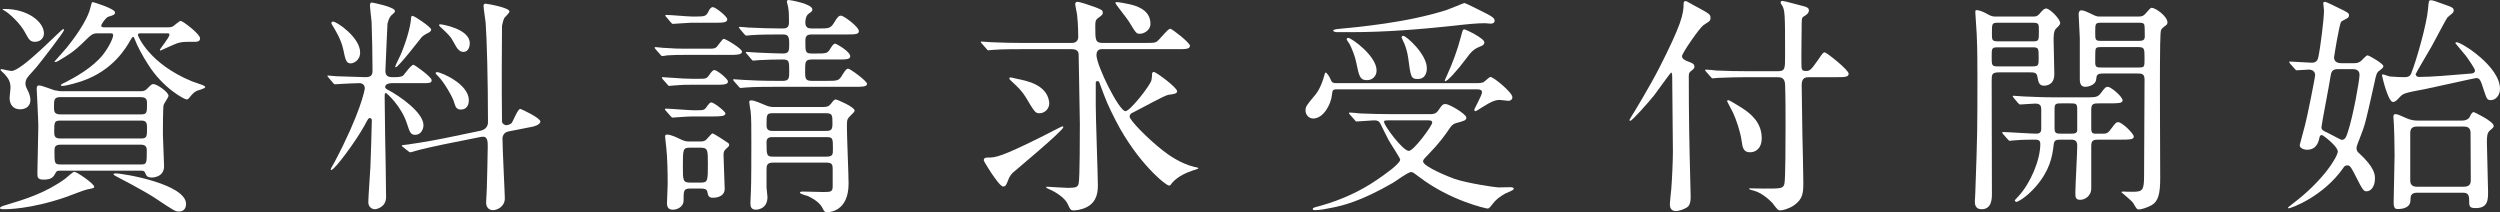<?xml version="1.0" encoding="UTF-8"?>
<svg id="_レイヤー_2" data-name="レイヤー_2" xmlns="http://www.w3.org/2000/svg" viewBox="0 0 526.843 44.723">
  <rect x="0" y="0" width="526.843" height="44.723" fill="#333333" stroke="none"/>
  <defs>
    <style>
      .cls-1 {
        fill: #fff;
      }
    </style>
  </defs>
  <g id="_レイヤー_1-2" data-name="レイヤー_1">
    <g>
      <path class="cls-1" d="M19.85,39.35c0,.291-.147.291-1.527.581-.541.097-3.743,1.355-4.433,1.597-7.438,2.565-12.462,2.565-13.102,2.565-.247,0-.788,0-.788-.242,0-.241.394-.387,1.182-.629,4.039-1.21,8.373-2.517,12.561-5.566.345-.241,1.576-1.451,1.921-1.451.542,0,4.187,2.517,4.187,3.146ZM5.368,17.618c0,.436.05.58.641,1.79.197.436.394,1.065.394,1.646,0,1.646-1.379,1.984-2.167,1.984-1.33,0-2.216-.872-2.216-2.421,0-.339.196-1.79.196-2.081,0-1.355-.443-1.984-1.231-2.904-.147-.145-.887-.822-.887-.871,0-.145.099-.193.296-.193.542.146,1.822.388,2.02.388,2.217,0,10.491-8.81,10.886-8.81.099,0,.197,0,.197.146,0,.484-4.68,6.438-5.714,7.744-.296.387-1.773,1.936-2.02,2.323-.395.532-.395,1.064-.395,1.259ZM1.034,1.888c4.729,0,8.226,2.662,8.226,5.179,0,.871-.689,1.742-1.872,1.742-1.034,0-1.28-.436-2.118-1.984-.984-1.839-3.201-3.969-4.433-4.646-.147-.048-.296-.146-.296-.242.05-.048.247-.048.493-.048ZM29.7,19.215c.296,0,.788,0,1.231-.436.838-.871,1.035-1.064,1.38-1.064.788,0,3.201,1.693,3.201,2.468,0,.339-.936,1.598-1.034,1.937-.147.581-.147,5.131-.147,6.292,0,.968.246,5.566.246,6.631,0,2.372-2.513,2.372-2.562,2.372-1.034,0-1.182-.436-1.379-.871-.197-.581-.493-.581-1.084-.581H12.757c-.492,0-.788,0-.985.387-.492.92-.837,1.501-2.562,1.501-1.329,0-1.329-.484-1.329-1.452,0-1.403.196-8.276.196-9.825,0-1.259-.345-7.647-.345-7.89,0-.581.197-.678.542-.678.493,0,2.709.871,3.202,1.017.196,0,.936.193,1.329.193h16.895ZM12.658,20.474c-1.28,0-1.28.629-1.28,2.032,0,.92,0,1.598,1.329,1.598h17.043c1.231,0,1.231-.436,1.231-2.275,0-.58,0-1.354-1.231-1.354H12.658ZM12.707,25.41c-1.28,0-1.28.388-1.28,2.372,0,.678,0,1.403,1.231,1.403h17.092c1.231,0,1.231-.484,1.231-2.178,0-.871,0-1.598-1.183-1.598H12.707ZM35.464,5.76c.345,0,.64-.049.886-.146.296-.146,1.429-1.21,1.725-1.21.443,0,4.088,2.759,4.088,3.679,0,.678-.641.726-1.084.726-2.413,0-2.659,0-3.693.291-.592.193-3.547,1.549-3.547,1.549-.049,0-.147,0-.147-.146,0-.193,2.02-2.614,2.02-3.194,0-.291-.246-.291-.443-.291h-5.517c-.395,0-.689,0-.689.388,0,.146,2.314,6.002,11.378,9.729.345.146,1.871.629,2.216.774.346.146.592.29.592.436,0,.339-1.576.678-1.822.823-.69.387-.788.532-1.675,1.597-.099.097-.247.193-.443.193-.395,0-4.975-2.323-8.177-7.502-1.084-1.693-2.118-3.533-2.856-5.469-.05-.146-.148-.242-.246-.242-.099,0-.443.532-.493.629-.936,1.646-3.645,6.438-10.245,8.712-.689.242-3.251,1.017-4.138,1.017-.098,0-.345,0-.345-.193,0-.097.739-.484,1.183-.678,1.871-.968,5.467-2.952,7.635-5.614,1.428-1.791,2.216-3.679,2.216-4.163,0-.436-.295-.436-.591-.436h-2.709c-1.034,0-1.379.339-2.758,1.694-2.267,2.227-3.301,2.808-5.32,4.018-.492.29-.64.339-.788.339-.049,0-.196,0-.196-.097,0-.049,2.314-2.565,2.561-2.904,1.183-1.452,4.384-5.614,5.024-8.519.147-.532.246-1.113.443-1.113s4.729,1.403,4.729,2.178c0,.484-.345.581-1.429.92-.492.146-1.478,1.549-1.478,1.888s.443.339.739.339h13.397ZM12.707,30.492c-1.182,0-1.23.629-1.23,1.307,0,2.565,0,2.856,1.23,2.856h17.043c1.182,0,1.182-.291,1.182-2.953,0-.387,0-1.21-1.182-1.21H12.707ZM24.332,36.543c1.822,0,14.875,2.274,14.875,6.437,0,.92-.492,1.598-1.478,1.598-.788,0-.937-.097-5.073-2.855-2.364-1.549-7.931-4.453-8.324-4.646-.296-.146-.443-.291-.395-.339,0-.146.148-.193.395-.193Z"/>
      <path class="cls-1" d="M82.642,17.521c-.296,0-1.478.049-1.478.823,0,.193.196.387.394.484,2.808,1.451,7.684,4.937,7.684,7.55,0,.678-.394,2.033-1.772,2.033-.937,0-1.133-.581-1.725-2.42-1.182-3.63-4.235-6.389-4.433-6.389-.246,0-.246.145-.246,1.064,0,1.161.099,6.824.099,8.083.049,1.839.196,10.745.196,12.777,0,2.227-2.117,2.565-2.364,2.565-.591,0-1.379-.436-1.379-1.5,0-1.065.395-6.292.443-7.454.05-.629.296-9.293.296-9.729,0-.29-.099-.532-.443-.532-.246,0-.345.146-1.084,1.549-2.02,3.63-6.354,9.39-6.994,9.39-.099,0-.147-.049-.147-.146s.689-1.307.837-1.549c5.418-10.261,6.354-15.197,6.354-15.536,0-.436-.296-1.065-1.133-1.065-.887,0-3.596.146-4.434.194-.099,0-.591.048-.689.048-.197,0-.296-.097-.443-.29l-.936-1.113q-.246-.242-.246-.339c0-.097.098-.097.196-.097.247,0,1.478.146,1.773.146.936.048,5.418.193,6.059.193,1.182,0,1.478-.436,1.478-1.403,0-2.76-.099-7.696-.197-10.262-.049-.532-.345-3.001-.345-3.533,0-.242.099-.532.395-.532.099,0,4.876.92,4.876,1.791,0,.242-.099.29-.492.678-.395.29-.788.726-1.084,1.984,0,.097-.443,9.486-.443,9.971,0,1.307.936,1.307,1.724,1.307.542,0,1.626,0,2.02-.339.296-.291,1.675-2.275,2.168-2.275.246,0,3.842,2.565,3.842,3.243,0,.629-.542.629-1.872.629h-6.452ZM73.923,13.358c-.984,0-1.133-.774-1.576-2.904-.492-2.227-1.625-4.017-2.364-5.227-.049-.098-.147-.242-.147-.388,0-.193.197-.29.345-.29.838,0,5.714,3.388,5.714,6.485,0,1.791-1.478,2.323-1.971,2.323ZM83.38,14.182c-.049,0-.099,0-.099-.146s.937-2.081,1.134-2.469c.936-2.13,2.117-5.76,2.216-7.792,0-.146.05-.436.296-.436.394,0,3.94,2.371,3.94,2.903,0,.291-.296.484-.443.581-.296.146-1.084.532-1.527.968-.147.146-4.925,6.39-5.517,6.39ZM93.625,30.396c-2.117.436-4.729,1.017-6.058,1.403-.197.049-.887.291-1.084.291-.147,0-.246-.049-.395-.193l-1.182-.92q-.246-.193-.246-.291c0-.097.099-.097,1.33-.241.345-.049,4.088-.581,7.634-1.308l7.685-1.597c1.526-.339,1.526-1.646,1.526-1.742,0-8.906-.246-17.86-.492-21.007-.05-.532-.443-3.049-.443-3.581,0-.242.147-.436.394-.436.296,0,5.073.822,5.073,1.646,0,.29-.936,1.161-1.083,1.355-.246.532-.443,1.307-.493,1.646,0,.193-.049,7.744-.049,9.1,0,2.178,0,9.39.049,11.035,0,.436.443.822.937.822.196,0,.936-.145,1.182-.58.296-.484,1.231-2.856,1.725-2.856.147,0,4.235,1.888,4.235,2.662,0,.727-1.478,1.065-1.724,1.113l-4.926.969c-.837.145-1.33.726-1.33,1.549,0,2.032.493,11.567.493,12.584,0,1.693-1.576,2.469-2.513,2.469-.837,0-1.428-.63-1.428-1.598,0-.436.147-2.517.147-2.952.049-1.984.197-7.454.197-8.81,0-1.161,0-2.371-1.429-2.081l-7.733,1.549ZM97.172,23.087c-1.034,0-1.183-.581-1.527-1.694-.246-.871-2.02-4.065-3.349-5.372-.247-.242-.493-.436-.493-.629,0-.146.197-.194.296-.194.788,0,6.698,2.469,6.698,5.905,0,1.937-1.379,1.984-1.625,1.984ZM97.615,10.938c-.936,0-1.478-1.064-1.872-1.791-.788-1.5-1.28-1.936-2.906-3.437-.246-.242-.295-.29-.295-.436s.099-.146.345-.146c.147,0,6.107.92,6.107,3.97,0,.193,0,1.839-1.379,1.839Z"/>
      <path class="cls-1" d="M148.93,10.261c1.527,0,1.675,0,2.118-.387.246-.242,1.183-1.694,1.478-1.694.345,0,3.842,2.033,3.842,2.71,0,.678-1.28.678-2.709.678h-9.457c-1.231,0-2.068,0-3.596.097-.197.049-.887.146-1.034.146-.197,0-.296-.146-.443-.339l-.985-1.113c-.147-.193-.196-.242-.196-.29,0-.097.049-.146.196-.146.197,0,1.281.146,1.479.146,3.004.193,3.349.193,4.826.193h4.482ZM147.206,16.602c1.429,0,1.675,0,2.167-.678.492-.727.838-1.162,1.183-1.162.541,0,2.856,1.84,2.856,2.42,0,.678-1.084.678-2.66.678h-5.073c-1.231,0-2.02,0-3.596.146-.147,0-.886.097-1.034.097-.147,0-.246-.097-.443-.339l-.936-1.064c-.197-.242-.197-.29-.197-.339,0-.097.05-.097.148-.097.246,0,1.28.097,1.526.097,2.955.193,3.3.242,4.778.242h1.28ZM147.009,23.232c.985,0,1.379,0,1.773-.532.738-1.017.837-1.113,1.133-1.113.542,0,2.955,1.888,2.955,2.323,0,.58-.985.629-2.709.629h-4.334c-.985,0-3.892.242-4.089.242-.147,0-.295-.146-.443-.339l-.984-1.113c-.148-.193-.197-.242-.197-.29,0-.098.049-.146.197-.146.887,0,4.925.339,5.763.339h.936ZM147.452,29.814c.345,0,.985.049,1.429-.436.984-1.017,1.034-1.258,1.33-1.258.147,0,2.905,1.742,3.201,1.984.197.145.246.242.246.436,0,.242-.197.436-.641.822-.492.436-.541.727-.541,1.355,0,1.017.246,6.292.246,7.115,0,1.307-1.231,1.839-2.463,1.839-.936,0-1.034-.436-1.182-1.21-.148-.726-.789-.726-1.479-.726h-2.167c-1.379,0-1.379.483-1.379,2.517,0,1.403-1.429,1.936-2.217,1.936s-1.28-.339-1.28-1.354c0-.388.147-3.437.147-4.066,0-2.226-.049-5.518-.296-7.695-.098-.92-.246-2.081-.246-2.323,0-.193,0-.388.443-.388.788,0,2.069.63,2.759.969.936.436,1.28.483,1.921.483h2.167ZM146.713,3.484c1.872,0,2.118-.097,2.611-1.113.049-.097.394-.871.887-.871.591,0,3.054,1.984,3.054,2.565,0,.726-1.034.726-2.66.726h-5.024c-.591,0-3.349.242-3.792.242-.148,0-.246-.145-.443-.339l-.937-1.113c-.196-.193-.196-.241-.196-.29,0-.097.049-.146.147-.146.887,0,4.68.339,5.468.339h.886ZM147.6,38.479c1.576,0,1.576-.29,1.576-4.018,0-2.855,0-3.34-1.576-3.34h-2.167c-1.526,0-1.526.291-1.526,4.018,0,2.855,0,3.34,1.526,3.34h2.167ZM165.036,17.037c1.281,0,1.281-.678,1.281-1.984,0-2.227,0-2.518-1.478-2.518-1.479,0-3.646.049-5.024.146-.147,0-.887.097-1.034.097-.197,0-.296-.097-.443-.29l-.937-1.113q-.246-.242-.246-.339c0-.097.099-.097.197-.097.296,0,1.872.146,2.217.146.788.048,4.729.193,5.319.193,1.429,0,1.429-.484,1.429-2.275,0-1.742-.592-1.742-1.527-1.742-1.429,0-4.729,0-6.452.146-.148,0-.838.097-1.034.097-.148,0-.247-.097-.443-.29l-.937-1.113q-.196-.242-.196-.339c0-.097.098-.097.147-.097.295,0,1.526.097,1.822.145,1.921.097,5.123.194,7.044.194.837,0,1.526-.049,1.526-1.259,0-1.017,0-2.227-.147-3.05-.099-.677-.296-1.161-.296-1.307,0-.29.148-.387.395-.387.295,0,4.975.822,4.975,1.984,0,.339-.099.436-.739.871-.738.484-.738,1.694-.738,1.888,0,1.113.64,1.259,1.33,1.259h1.428c2.217,0,2.562,0,3.35-1.308.689-1.21,1.034-1.403,1.429-1.403.492,0,3.743,2.323,3.743,3.291,0,.678-.936.678-2.66.678h-7.339c-1.28,0-1.28.727-1.28,1.598,0,2.032,0,2.42,1.379,2.42h.788c2.266,0,2.512,0,3.152-1.113.443-.727.689-.968.985-.968.197,0,3.152,1.646,3.152,2.662,0,.677-.887.677-2.61.677h-5.468c-1.429,0-1.429.484-1.429,2.421,0,1.5,0,2.081,1.38,2.081h3.201c2.266,0,2.562,0,3.3-1.307.542-.871.838-1.259,1.183-1.259.443,0,3.989,2.613,3.989,3.194,0,.629-1.083.629-2.659.629h-16.698c-1.182,0-4.531,0-6.206.146-.196,0-.887.097-1.083.097-.148,0-.247-.097-.395-.29l-.985-1.113q-.196-.242-.196-.339c0-.097.098-.097.147-.097.345,0,1.822.146,2.167.146,1.429.097,3.99.193,6.798.193h1.428ZM173.312,22.555c1.034,0,1.379-.146,1.871-.774.443-.629.69-.823.985-.823.147,0,3.94,1.549,3.94,2.372,0,.193-.394.581-.985,1.161-.689.678-.64.872-.64,2.76,0,1.646.345,9.631.345,11.422,0,5.905-4.039,6.051-4.531,6.051-.443,0-.592-.098-.887-.727-.542-1.21-1.823-2.033-3.104-2.662-.246-.097-1.724-.436-1.724-.726,0-.242.443-.242.591-.242.591,0,3.547.097,4.236.097,1.625,0,2.068,0,2.068-1.21v-3.533c0-.968-.049-1.452-1.33-1.452h-11.23c-1.379,0-1.379.678-1.379,1.598v3.678c0,.242.197,1.646.197,1.984,0,2.565-2.217,2.662-2.414,2.662-1.133,0-1.182-.774-1.182-1.451,0-.339.099-1.888.099-2.275.099-1.646.099-8.083.099-10.31,0-3.098,0-5.421-.148-6.679-.049-.291-.295-1.694-.295-1.984,0-.194.099-.339.443-.339.64,0,2.167.677,2.856.968.887.436,1.576.436,2.118.436h9.999ZM174.148,27.588c1.084,0,1.281-.387,1.281-1.5,0-1.791,0-2.227-1.33-2.227h-11.279c-1.281,0-1.281.291-1.281,2.613,0,1.113.838,1.113,1.281,1.113h11.328ZM174.198,33.009c1.329,0,1.329-.532,1.329-1.549,0-2.274,0-2.564-1.329-2.564h-11.329c-.542,0-1.33,0-1.33,1.016,0,2.759,0,3.098,1.33,3.098h11.329Z"/>
      <path class="cls-1" d="M215.549,10.357c-1.133,0-4.481,0-6.206.146-.196,0-.887.097-1.034.097-.197,0-.296-.097-.443-.339l-.985-1.113c-.147-.193-.196-.242-.196-.29,0-.097.049-.097.196-.097.345,0,1.872.145,2.168.145,2.266.097,4.433.146,6.748.146h10.048c.837,0,1.379-.436,1.379-1.259,0-.387,0-2.564-.246-4.743-.05-.339-.395-1.984-.395-2.129,0-.437.247-.533.493-.533.542,0,2.906.823,3.694,1.113,1.478.581,1.625.63,1.625,1.259,0,.339-.246.483-.887.968-.689.484-.689.823-.689,1.888,0,2.855,0,3.437,1.625,3.437h8.571c1.428,0,2.216,0,2.61-.193.591-.242,2.413-2.808,3.004-2.808.346,0,4.138,2.952,4.138,3.582,0,.726-.936.726-2.659.726h-16.009c-.738,0-1.034.629-1.034,1.21,0,2.275,4.778,11.858,6.107,11.858.985,0,5.172-5.372,5.468-6.485.099-.339.147-1.21.147-1.452.05-.193.197-.339.345-.339.493,0,4.926,3.291,4.926,4.065,0,.532-.591.581-1.872.774-.787.097-6.305,3.194-7.535,3.775-.247.097-.592.29-.592.823,0,.726,3.793,4.646,7.044,7.163.985.774,3.596,2.71,6.649,3.437.147,0,.788.145.788.242,0,.145-.099.145-1.133.483-3.152,1.017-4.236,2.469-4.433,2.662-.247.388-.395.532-.592.532-.738,0-6.748-4.937-11.23-13.648-1.724-3.389-2.019-4.114-3.497-8.132-.098-.193-.246-.242-.394-.242-.197,0-.345.146-.345.339v4.792c0,2.613.443,14.907.443,16.698,0,1.162,0,3.485-2.266,4.695-1.183.629-2.414.726-2.808.726-.641,0-.739-.146-1.33-1.452-.641-1.307-2.759-2.565-3.842-3.001-.099-.048-.641-.29-.641-.339,0-.097,0-.193.197-.193.246,0,3.694.242,4.384.242,1.724,0,2.118-.193,2.266-.968.246-1.017.246-10.552.246-12.585,0-2.274-.246-12.196-.246-14.229,0-.629,0-1.452-1.478-1.452h-10.295ZM212.446,37.994c-.345.871-.493,1.308-1.034,1.308-.592,0-1.823-1.888-2.513-2.856-.295-.483-1.576-2.42-1.576-2.662,0-.532.395-.58.887-.58,1.576,0,2.709-.097,11.624-4.55.641-.339,3.94-2.033,4.039-2.033s.197.049.197.193c0,.727-10.442,9.391-10.688,9.632-.542.581-.788,1.113-.936,1.549ZM219.096,23.861c-.887,0-.985-.097-3.005-3.484-.64-1.065-1.576-2.033-2.856-3.195-.197-.145-.542-.532-.542-.629,0-.145.099-.242.246-.242.197,0,1.133.242,1.33.291,2.217.436,6.206,1.258,6.797,4.694.296,1.646-.984,2.565-1.97,2.565ZM240.227,7.115c-.739,0-.788-.049-2.315-2.565-.394-.678-2.856-3.679-2.856-3.921,0-.146.147-.193.246-.193.443,0,2.266.339,2.856.484,2.513.58,4.285,1.79,4.285,4.113,0,1.355-1.379,2.082-2.216,2.082Z"/>
      <path class="cls-1" d="M281.627,18.828c-.788,0-.838.241-.937,1.161-.196,2.033-1.822,4.985-3.94,4.985-.887,0-1.625-.726-1.625-1.694,0-.822.197-1.064,1.97-3.194.296-.339,1.281-1.549,2.02-4.308.099-.387.148-.483.246-.483.296,0,.887,1.064.937,1.21.345.774.394,1.016,1.379,1.016h29.701c.345,0,.887-.048,1.231-.193.295-.146,1.231-1.113,1.478-1.113.689,0,4.63,3.292,4.63,4.26,0,.581-.492.774-.837.774-.296,0-1.527-.193-1.773-.193-.985,0-1.773.29-3.99,1.693-.147.097-1.034.678-1.182.678s-.246-.097-.246-.29c0-.242,1.625-3.05,1.625-3.679,0-.484-.394-.629-.936-.629h-29.75ZM284.483,24.152c-.197-.194-.197-.242-.197-.291,0-.097.05-.146.147-.146.346,0,1.872.146,2.217.194,2.414.097,4.434.145,6.748.145h7.931c.591,0,1.231,0,1.772-.774.788-1.161.937-1.354,1.527-1.354.837,0,4.384,2.129,4.384,2.855,0,.581-.395.678-2.167,1.161-.641.194-.937.484-1.429,1.21-.887,1.308-2.069,3.001-4.531,5.518-.887.92-.985,1.017-.985,1.355,0,1.113,5.91,3.437,6.649,3.679,2.709.92,8.62,1.791,9.211,1.791.049,0,2.216-.049,2.659-.049.395,0,.592.194.592.339,0,.339-1.479.823-1.725.968-1.182.63-2.117,1.355-2.856,2.372-.246.339-.591.823-.936.823s-7.931-1.694-14.383-6.632c-1.034-.773-1.379-1.064-1.724-1.064-.69,0-3.301,1.984-3.843,2.275-6.846,3.969-10.786,4.84-12.757,5.227-1.231.242-2.512.533-3.743.533-.099,0-.395,0-.395-.242s.148-.291,1.626-.678c4.482-1.259,8.423-3.098,11.821-5.421,1.526-1.017,4.975-3.437,4.975-4.308,0-.339-2.118-3.485-2.463-4.163-.296-.532-1.478-2.952-1.724-3.437-.296-.532-.591-.677-1.33-.677-.492,0-3.251.241-3.694.241-.147,0-.246-.145-.394-.339l-.985-1.112ZM313.594,3.049c.787.436,1.379.774,1.379,1.307,0,.484-.443.63-.788.63-.197,0-1.084-.097-1.281-.097-1.478,0-3.693.193-6.551.532-7.191.774-14.383,1.355-21.623,1.355h-2.906c-.542,0-.887-.194-.887-.339,0-.194.887-.339,1.134-.339,3.842-.388,14.283-1.259,22.854-4.018.592-.193,3.547-1.452,3.694-1.452.197,0,4.434,2.13,4.976,2.42ZM288.079,16.892c-1.527,0-1.675-.871-2.266-3.727-.246-1.307-.985-3.098-1.429-3.921-.099-.145-.591-.822-.591-.968s.099-.29.345-.29c.641,0,5.96,3.775,5.96,6.873,0,1.21-.887,2.032-2.02,2.032ZM293.152,25.362c-1.33,0-1.478,0-1.478.339,0,.773,3.94,6.098,5.221,6.098,1.034,0,4.926-5.324,4.926-5.953,0-.483-.492-.483-.837-.483h-7.832ZM298.768,16.649c-1.429,0-1.478-.436-2.02-4.501-.147-1.064-.492-2.274-.838-3.049-.049-.049-.541-1.162-.541-1.211,0-.241.196-.338.345-.338.64,0,4.975,3.872,4.975,6.824,0,.29,0,2.274-1.921,2.274ZM304.875,16.021c1.231-2.71,2.266-5.47,3.005-8.325.345-1.355.394-1.5.738-1.5.296,0,4.187,1.888,4.187,2.71,0,.388-.147.63-.936.92-1.33.532-1.871,1.113-3.004,2.662-1.576,2.13-4.089,4.985-4.384,4.598-.099-.048.345-1.016.394-1.064Z"/>
      <path class="cls-1" d="M359.979,4.646c-.148.097-.887.581-1.035.678-.984.822-4.481,5.904-4.481,6.485s.492.823,1.182,1.113c1.084.388,1.429.581,1.429,1.113,0,.387-.197.532-.641.871-.492.339-.542.678-.542,1.162,0,8.519.099,13.987.345,23.232,0,.339.05,1.888.05,2.274,0,.968-.197,1.646-.591,1.984-.493.436-1.823.92-2.513.92-1.231,0-1.28-1.017-1.28-1.501,0-.436.246-2.613.295-3.098.148-1.742.346-5.953.346-7.889,0-2.275-.148-13.359-.148-15.876,0-.242,0-.822-.246-.822-.099,0-3.104,4.211-3.596,4.84-1.28,1.597-4.63,5.324-4.975,5.324-.147,0-.197-.097-.197-.194,0-.048.492-.774.542-.919.197-.242,3.94-6.486,5.714-9.971,4.63-9.1,5.172-11.326,5.172-13.697,0-.291.147-.436.394-.436.147,0,.296.048.443.145.345.194,2.068,1.162,2.463,1.355,2.118,1.162,2.364,1.307,2.364,2.081,0,.436-.246.678-.492.823ZM381.257,16.263c-.641,0-1.576.048-1.576,1.597,0,1.646.147,9.003.147,10.455.049,1.597.197,8.615.197,10.019,0,2.13,0,3.582-1.971,4.938-.985.678-2.314,1.064-2.906,1.064-.443,0-.541-.146-1.33-1.161-.345-.581-2.413-2.518-4.088-2.953-.099-.048-1.133-.29-1.133-.387,0-.146.147-.146.197-.146.492,0,2.562.049,3.005.049,3.546,0,3.94,0,4.235-.969.246-.774.246-9.97.246-12.342,0-2.42,0-6.341-.098-8.615-.05-1.403-.838-1.549-1.576-1.549h-6.403c-1.133,0-4.482.048-6.206.146-.197,0-.887.097-1.084.097-.147,0-.246-.097-.395-.291l-.984-1.113c-.197-.193-.197-.241-.197-.339,0-.048.049-.097.197-.097.345,0,1.871.146,2.167.194,2.266.097,4.433.145,6.748.145h6.157c1.576,0,1.576-.532,1.576-3.146,0-9.1,0-9.777-.739-10.891-.05-.048-.197-.29-.197-.436,0-.339.296-.339.395-.339.394,0,3.989,1.017,4.63,1.162.492.145.936.338.936.822,0,.629-.641,1.017-1.034,1.259-.345.193-.492.339-.492,1.452,0,1.354-.099,7.356-.05,8.566,0,1.162.05,1.501.936,1.501.887,0,1.084-.242,2.562-2.323.985-1.452,1.084-1.598,1.429-1.598s5.023,3.679,5.023,4.501c0,.727-.886.727-2.659.727h-5.664ZM363.968,21.345c0-.193.147-.242.246-.242.296,0,2.463,1.403,2.955,1.694,1.38.919,4.089,2.759,4.089,6.292,0,2.227-1.281,3.001-2.463,3.001-1.379,0-1.576-.969-1.773-2.42-.246-1.888-1.182-4.599-1.822-5.954-.197-.387-1.231-2.323-1.231-2.371Z"/>
      <path class="cls-1" d="M428.39,3.484c.591,0,.887,0,1.379-.532.296-.339.887-1.161,1.429-1.161.788,0,2.955,2.227,2.955,3.049,0,.29-.049.388-.887,1.21-.492.484-.492,1.646-.492,2.372,0,1.016.147,6.05.147,7.211,0,2.372-1.822,2.421-2.167,2.421-1.034,0-1.183-.678-1.429-2.033-.147-.774-.837-.774-1.576-.774h-6.354c-1.675,0-1.675.387-1.675,1.888,0,6.582.049,17.134.049,23.717,0,.919,0,3.242-2.167,3.242-1.429,0-1.429-1.21-1.429-1.693,0-.146.099-1.308.099-1.888.443-12.343.443-13.165.443-24.442,0-5.809-.099-7.696-.147-8.857-.05-.533-.296-4.453-.296-4.599,0-.193,0-.483.197-.483.887,0,1.97.629,2.413.871.838.483,1.183.483,1.872.483h7.635ZM421.001,9.971c-1.28,0-1.28.242-1.28,1.888,0,1.936,0,2.129,1.28,2.129h7.339c1.281,0,1.281-.29,1.281-1.79,0-2.033,0-2.227-1.281-2.227h-7.339ZM428.291,8.712c1.379,0,1.379-.097,1.379-2.227,0-1.5,0-1.694-1.379-1.694h-7.143c-1.379,0-1.379.098-1.379,2.227,0,1.452,0,1.694,1.379,1.694h7.143ZM442.525,21.78c-1.28,0-1.822,0-1.822,1.307v3.969c0,.532.05,1.113.788,1.113h1.724c.443,0,.937,0,1.479-.774,1.133-1.5,1.231-1.646,1.724-1.646.739,0,3.251,2.372,3.251,3.05,0,.629-1.034.629-2.61.629h-4.778c-1.133,0-1.576.145-1.576,1.355v8.905c0,1.694-1.428,2.42-2.314,2.42-1.035,0-1.035-.581-1.035-1.597,0-1.404.395-8.229.395-9.777,0-1.259-.641-1.307-1.576-1.307h-1.724c-1.183,0-1.576.048-1.675,1.161-.296,2.469-.788,5.276-3.744,8.713-2.019,2.323-3.842,3.242-4.088,3.242-.147,0-.345-.145-.345-.29,0-.097.099-.193.739-.871,2.561-2.759,4.63-7.647,4.63-11.035,0-.678-.345-.92-.985-.92-.689,0-2.906,0-4.384.145-.147,0-.887.098-1.034.098-.197,0-.296-.098-.443-.291l-.985-1.113q-.196-.242-.196-.339c0-.097.098-.097.196-.097.985,0,5.861.339,6.945.339.788,0,1.084-.29,1.084-1.064v-4.018c0-.629-.099-1.259-1.281-1.259-.443,0-2.808.194-3.152.194-.147,0-.246-.097-.443-.291l-.936-1.113q-.197-.241-.197-.339c0-.097.099-.097.147-.097.346,0,1.823.146,2.168.146,1.428.049,3.989.193,6.797.193h6.206c2.118,0,2.562-.048,3.152-.774.985-1.307,1.133-1.452,1.576-1.452.641,0,3.104,2.082,3.104,2.856,0,.629-1.034.629-2.61.629h-2.168ZM436.172,28.169c.985,0,1.478,0,1.576-.678v-4.308c0-1.355-.147-1.403-1.576-1.403h-1.625c-1.231,0-1.576,0-1.576,1.161v4.066c0,1.161.394,1.161,1.576,1.161h1.625ZM450.604,3.484c.641,0,1.034,0,1.675-.774.591-.678.887-1.064,1.183-1.064.738,0,3.3,1.742,3.3,3.098,0,.339-.197.484-.246.532-.838.629-.985.774-1.133,1.162-.148.483-.197,4.937-.197,6.921-.05,3.437.049,20.328.049,24.152,0,3.34-.394,4.937-1.871,5.76-.887.483-2.118.871-2.611.871-.394,0-.492-.097-1.182-1.307-.246-.484-2.512-2.275-2.512-2.323,0-.146.295-.146.394-.146.542.048,1.429.048,1.971.048,2.117,0,2.413-.29,2.413-3.436,0-2.856.099-16.989.099-20.184,0-1.259-.542-1.307-1.625-1.307h-6.945c-1.478,0-1.527.29-1.626,1.258-.147,1.308-1.921,1.549-2.216,1.549-.592,0-1.231-.193-1.231-1.549v-8.663c0-.774-.246-4.308-.246-5.131,0-.193.098-.774.541-.774.542,0,.937.193,2.562.968.689.339.936.339,1.527.339h7.93ZM442.969,4.791c-1.428,0-1.428.098-1.428,1.985,0,1.742,0,1.839,1.428,1.839h7.586c.738,0,1.428,0,1.428-.871,0-.823,0-2.323-.098-2.517-.148-.437-.592-.437-1.33-.437h-7.586ZM443.019,9.922c-.985,0-1.33,0-1.429.629-.049.194-.049,2.323-.049,2.614,0,1.064.394,1.064,1.478,1.064h7.486c1.429,0,1.429-.048,1.429-1.839,0-2.227,0-2.469-1.429-2.469h-7.486Z"/>
      <path class="cls-1" d="M496.058,13.311c.443,0,.937,0,1.527-.484.197-.146,1.034-1.162,1.33-1.162.345,0,3.349,1.743,3.349,2.275,0,.242-.196.483-.738.871-.689.484-.739.726-1.183,2.808-1.871,8.421-1.921,8.615-3.054,11.519-.049.049-.689,1.743-.689,1.984,0,.678.296.969.493,1.113,3.398,3.098,3.398,4.646,3.398,5.373,0,1.839-.937,2.71-1.773,2.71-.689,0-.887-.436-2.709-4.017-.739-1.404-.985-1.452-1.33-1.452-.443,0-.689.242-.788.436-4.285,6.195-11.132,8.615-11.575,8.615-.049,0-.147,0-.147-.097s.099-.193.985-.871c6.6-4.985,9.506-10.02,9.506-10.987,0-1.113-3.103-3.484-3.35-3.484-.394,0-.442.29-.492.436-.197.968-.591,2.662-2.66,2.662-.541,0-1.526-.291-1.526-.969,0-.097,1.034-3.823,1.133-4.259.345-1.162,2.118-9.971,2.118-10.503,0-.581-.395-1.162-1.33-1.162-.345,0-2.266.146-2.512.146-.197,0-.296-.097-.443-.29l-.985-1.113q-.197-.242-.197-.339c0-.097.099-.097.197-.097.542,0,3.793.241,4.482.241.394,0,1.182,0,1.428-1.016.443-1.888,1.231-8.18,1.231-9.971,0-.242-.147-1.404-.147-1.452,0-.242.049-.388.345-.388s2.118.92,2.61,1.162c2.217,1.064,2.463,1.21,2.463,1.646,0,.387-.246.581-.345.629-.197.146-1.133.581-1.28.727-.395.29-1.527,7.405-1.527,7.55,0,.872.689,1.211,1.478,1.211h2.709ZM492.659,14.568c-1.182,0-1.379.581-1.526,1.501-.099.919-1.921,10.309-1.921,10.744,0,.581.492.774.788.92.591.242,3.3,1.742,3.447,1.742.788,0,.985-.629,1.33-1.646,1.133-3.437,2.463-10.89,2.463-12.052,0-1.21-1.084-1.21-1.576-1.21h-3.005ZM520.883,15.488c.345-.049.689-.193.689-.629,0-.339-1.182-2.082-1.921-3.098-.296-.339-2.217-2.662-2.217-2.662,0-.146.197-.194.296-.194.985,0,9.112,5.082,9.112,9.825,0,1.452-.985,2.372-1.921,2.372-.838,0-.887-.339-1.478-2.081-.739-2.323-.887-2.565-1.675-2.565-.246,0-9.014,1.984-10.738,2.323-4.531.823-4.63.968-5.319,1.694-.788.871-1.083,1.017-1.429,1.017-1.034,0-2.314-5.47-2.314-5.663,0-.049.049-.146.147-.146.296,0,1.231.388,1.478.436.985.097,2.709.146,3.005.146.492,0,1.231,0,1.527-.774,1.133-2.808,3.3-10.503,3.546-13.553.147-1.693.147-1.888.591-1.888.395,0,.689.097,3.202,1.017,1.231.436,1.625.581,1.625,1.162,0,.242-.147.436-.246.532-.147.146-.936.774-1.084.92-.196.193-2.758,5.082-3.3,6.05-.492.871-3.398,5.76-3.398,5.904,0,.242.246.581.689.581,2.709,0,6.403-.339,11.132-.726ZM509.406,40.608c-1.429,0-1.429.822-1.429,1.549,0,1.742-1.871,1.888-2.659,1.888-.395,0-.887,0-.887-1.355,0-1.452.197-8.422.197-10.02,0-2.759-.099-5.518-.148-6.533,0-.242-.099-1.404-.099-1.501,0-.339.05-.581.443-.581.395,0,.591.098,2.463.92.739.339,1.626.436,2.217.436h9.407c.739,0,1.33-.339,1.527-.726.246-.532.492-1.065.887-1.065.049,0,4.187,1.937,4.187,2.904,0,.29-.099.388-.739.92-.64.532-.689,1.161-.689,2.613s.246,8.712.246,10.357c0,1.646,0,3.437-2.61,3.437-1.379,0-1.379-.387-1.379-1.79,0-1.162-.443-1.452-1.33-1.452h-9.604ZM509.308,26.669c-1.034,0-1.379.532-1.379,1.354v9.971c0,.436.049,1.355,1.379,1.355h9.949c1.429,0,1.429-.968,1.429-1.452,0-.726-.049-9.874-.049-10.019-.05-1.017-.739-1.21-1.38-1.21h-9.949Z"/>
    </g>
  </g>
</svg>